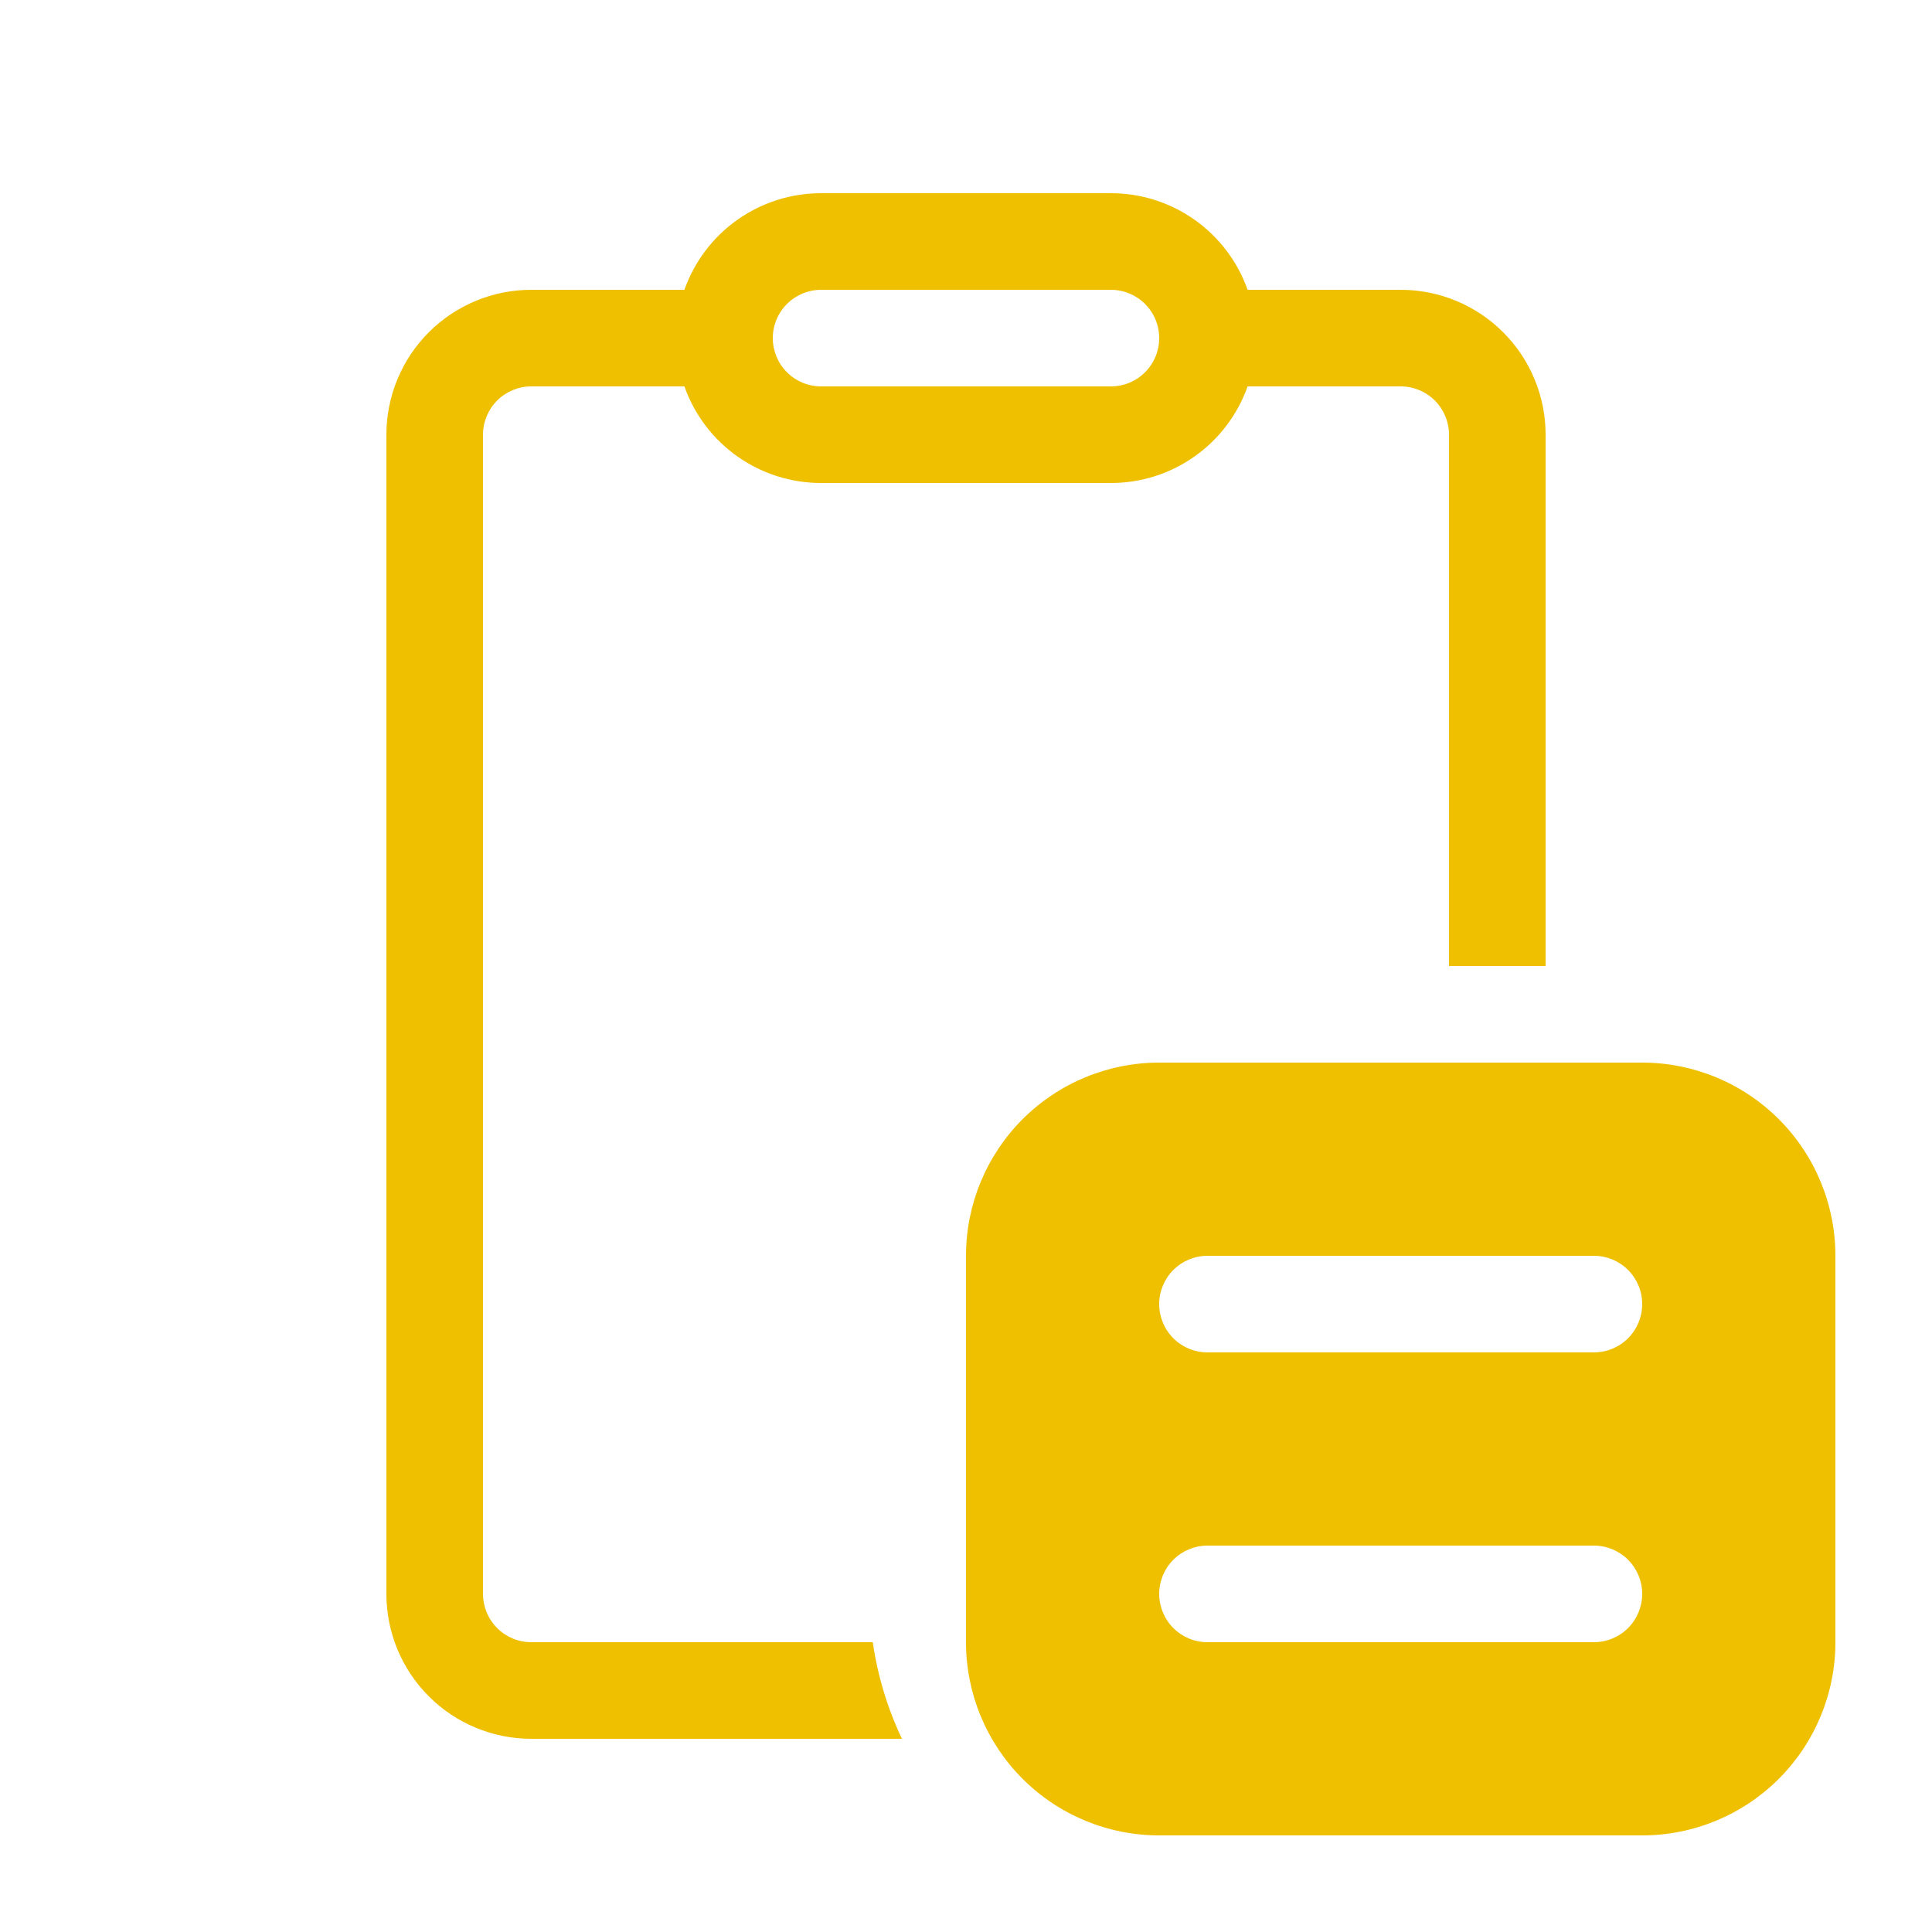 <svg width="97" height="97" viewBox="0 0 97 97" fill="none" xmlns="http://www.w3.org/2000/svg">
<path d="M41.225 9.7C39.72 9.699 38.252 10.165 37.022 11.034C35.793 11.903 34.864 13.131 34.362 14.55H26.675C24.745 14.55 22.895 15.317 21.531 16.681C20.166 18.045 19.4 19.896 19.4 21.825V80.025C19.4 81.955 20.166 83.805 21.531 85.169C22.895 86.534 24.745 87.3 26.675 87.3H45.284C44.555 85.766 44.061 84.131 43.82 82.45H26.675C26.032 82.45 25.415 82.195 24.96 81.74C24.505 81.285 24.25 80.668 24.25 80.025V21.825C24.25 21.182 24.505 20.565 24.96 20.11C25.415 19.656 26.032 19.4 26.675 19.4H34.362C34.864 20.819 35.793 22.048 37.022 22.916C38.252 23.785 39.72 24.251 41.225 24.25H55.775C57.28 24.251 58.748 23.785 59.977 22.916C61.206 22.048 62.136 20.819 62.638 19.4H70.325C70.968 19.4 71.585 19.656 72.04 20.11C72.494 20.565 72.75 21.182 72.75 21.825V48.5H77.6V21.825C77.6 19.896 76.833 18.045 75.469 16.681C74.105 15.317 72.254 14.55 70.325 14.55H62.638C62.136 13.131 61.206 11.903 59.977 11.034C58.748 10.165 57.28 9.699 55.775 9.7H41.225ZM38.8 16.975C38.8 16.332 39.055 15.715 39.51 15.261C39.965 14.806 40.582 14.55 41.225 14.55H55.775C56.418 14.55 57.035 14.806 57.49 15.261C57.944 15.715 58.2 16.332 58.2 16.975C58.2 17.618 57.944 18.235 57.49 18.69C57.035 19.145 56.418 19.4 55.775 19.4H41.225C40.582 19.4 39.965 19.145 39.51 18.69C39.055 18.235 38.8 17.618 38.8 16.975ZM58.2 53.35C55.627 53.35 53.16 54.372 51.341 56.191C49.522 58.01 48.5 60.478 48.5 63.05V82.45C48.5 85.023 49.522 87.49 51.341 89.309C53.16 91.128 55.627 92.15 58.2 92.15H82.45C85.022 92.15 87.49 91.128 89.309 89.309C91.128 87.49 92.15 85.023 92.15 82.45V63.05C92.15 60.478 91.128 58.01 89.309 56.191C87.49 54.372 85.022 53.35 82.45 53.35H58.2ZM58.2 80.025C58.2 79.382 58.455 78.765 58.91 78.31C59.365 77.856 59.982 77.6 60.625 77.6H80.025C80.668 77.6 81.285 77.856 81.74 78.31C82.194 78.765 82.45 79.382 82.45 80.025C82.45 80.668 82.194 81.285 81.74 81.74C81.285 82.195 80.668 82.45 80.025 82.45H60.625C59.982 82.45 59.365 82.195 58.91 81.74C58.455 81.285 58.2 80.668 58.2 80.025ZM58.2 65.475C58.2 64.832 58.455 64.215 58.91 63.76C59.365 63.306 59.982 63.05 60.625 63.05H80.025C80.668 63.05 81.285 63.306 81.74 63.76C82.194 64.215 82.45 64.832 82.45 65.475C82.45 66.118 82.194 66.735 81.74 67.19C81.285 67.645 80.668 67.9 80.025 67.9H60.625C59.982 67.9 59.365 67.645 58.91 67.19C58.455 66.735 58.2 66.118 58.2 65.475Z" fill="#EFC000"/>
</svg>
